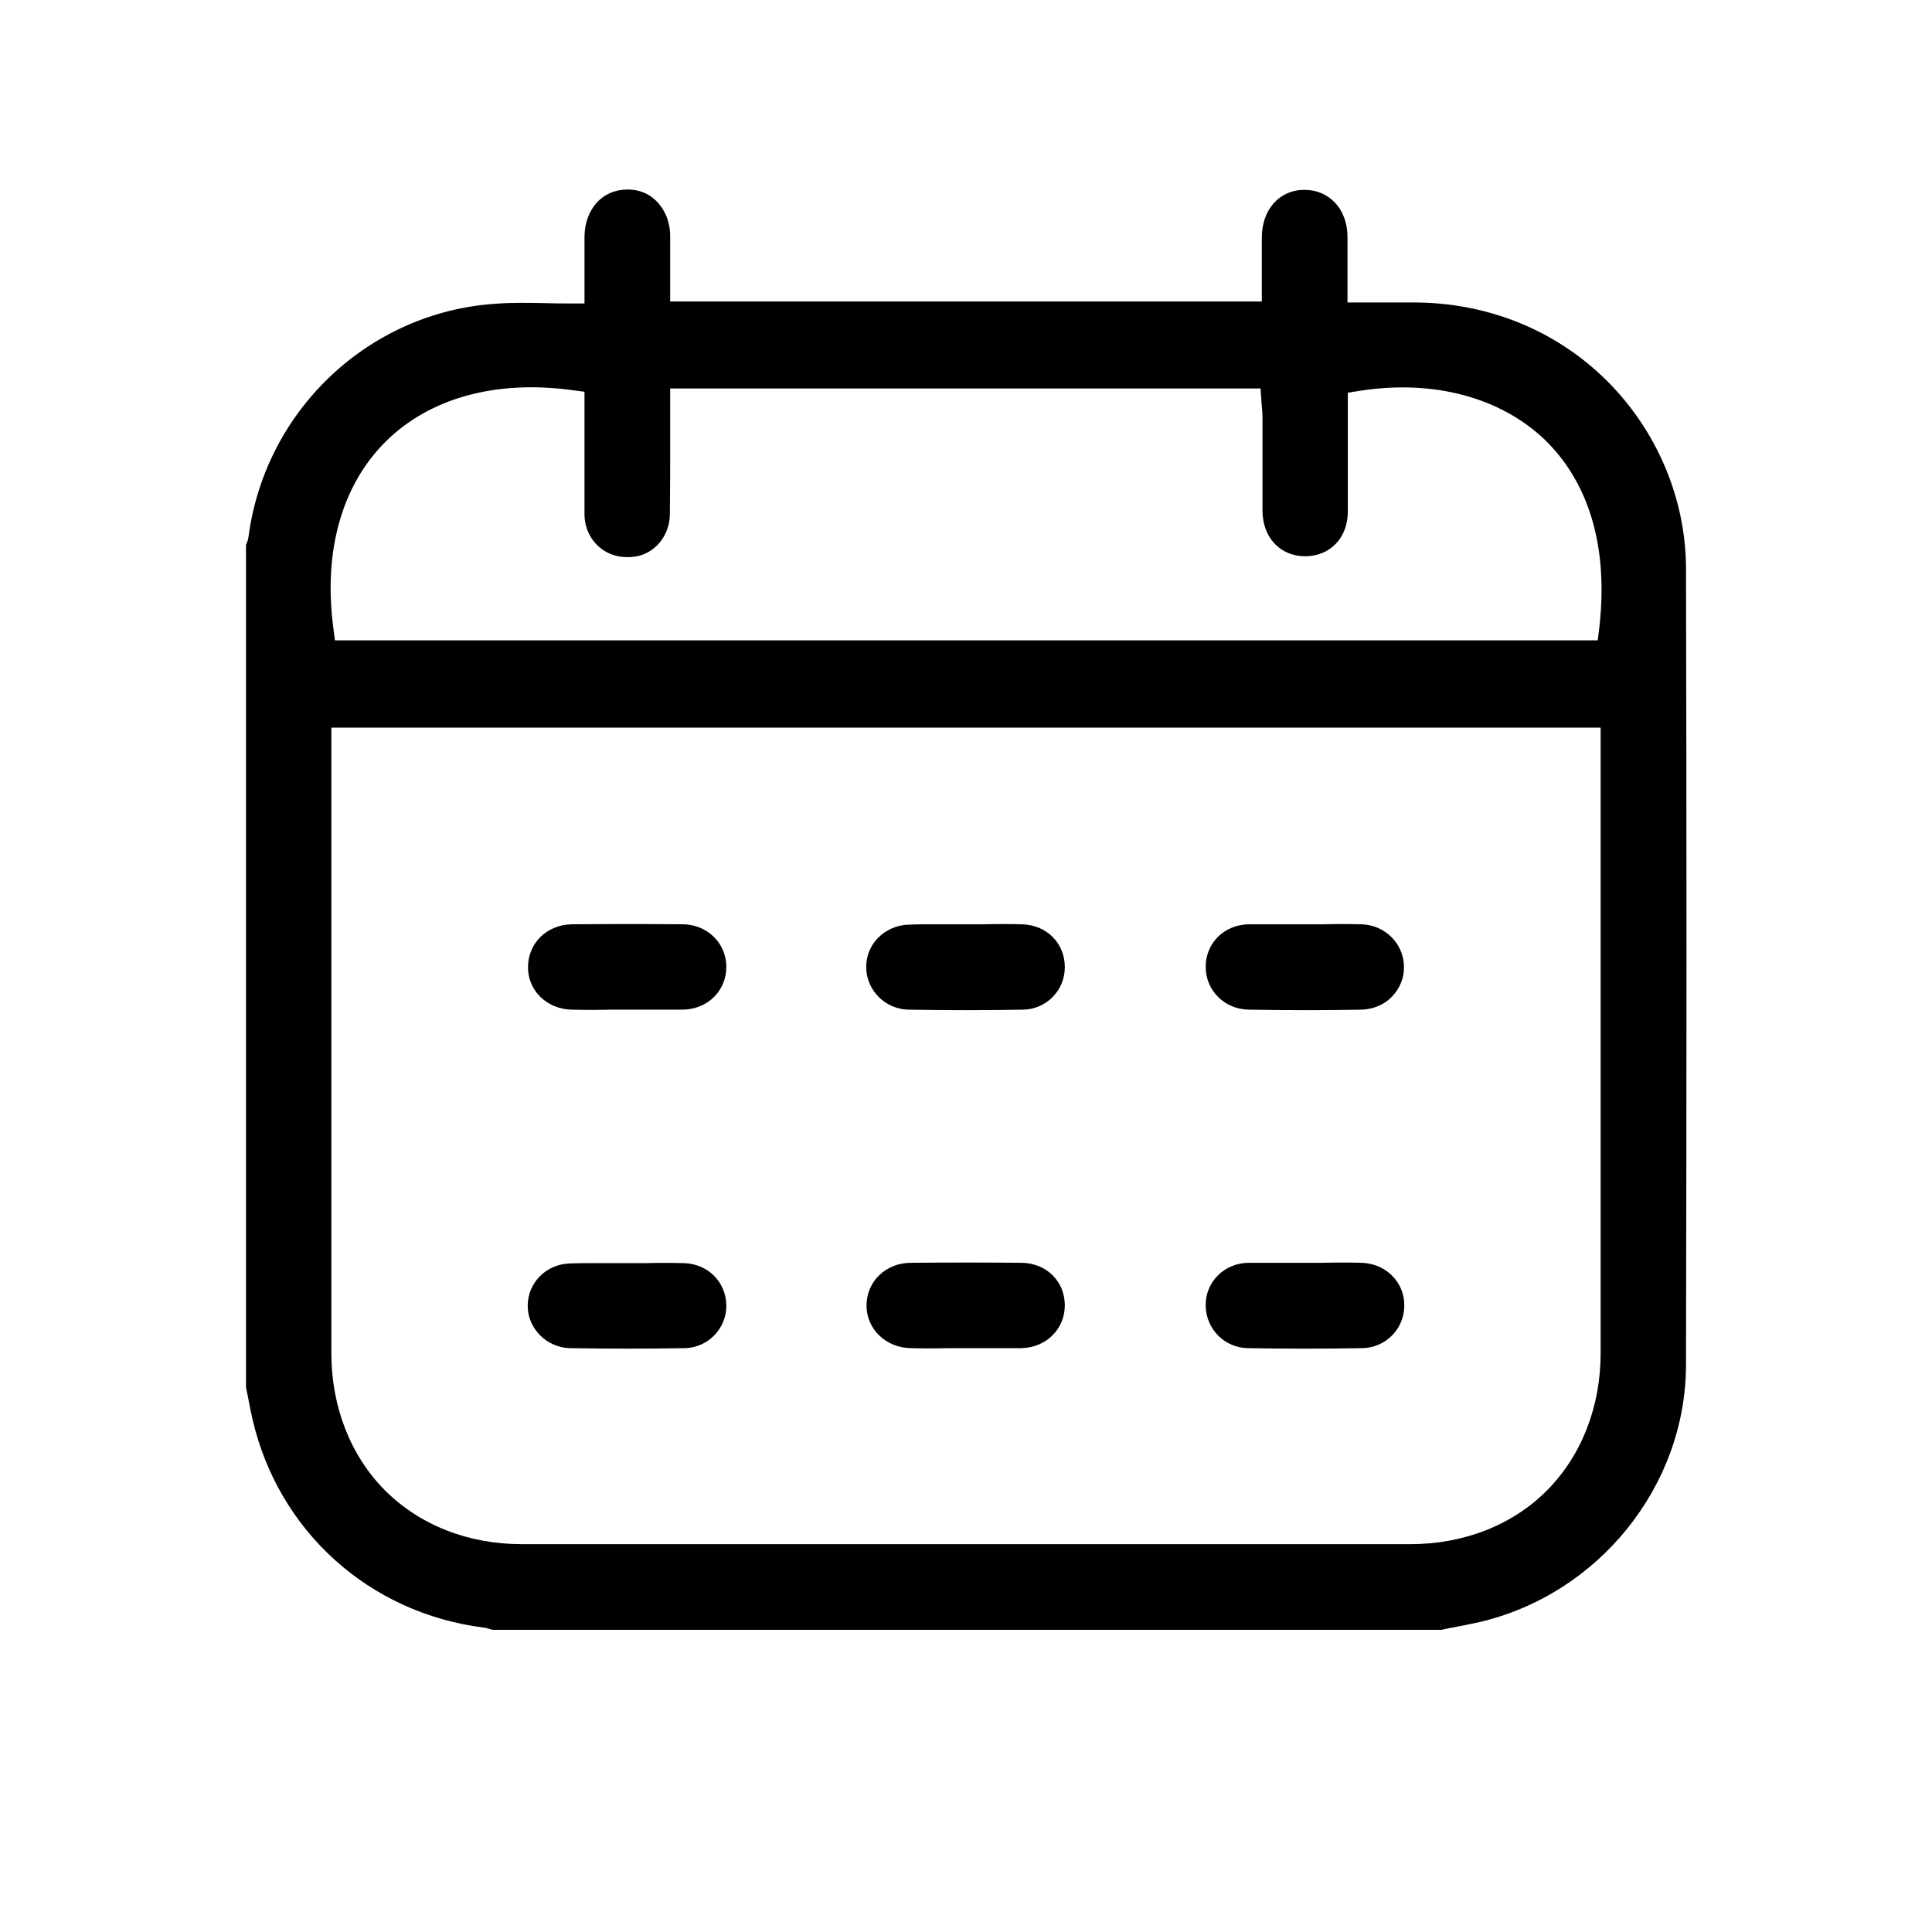 <?xml version="1.0" encoding="utf-8"?>
<!-- Generator: Adobe Illustrator 24.1.0, SVG Export Plug-In . SVG Version: 6.00 Build 0)  -->
<svg version="1.1" id="Layer_1" xmlns="http://www.w3.org/2000/svg" xmlns:xlink="http://www.w3.org/1999/xlink" x="0px" y="0px"
	 viewBox="0 0 595.3 595.3" style="enable-background:new 0 0 595.3 595.3;" xml:space="preserve">
<g>
	<path d="M519.5,174.9c-0.1-21.3-9-42.3-24.4-57.6c-15.8-15.7-37.2-24.3-60.3-24.1c-3.3,0-6.6,0-10,0l-9.6,0l0-9.7
		c0-3.6,0-7.1,0-10.5c0-4.2-1.4-8-3.9-10.6c-2.4-2.5-5.6-3.9-9.3-3.9c0,0-0.1,0-0.1,0c-7.7,0-13.1,6.1-13.1,14.7c0,3.4,0,6.8,0,10.2
		l0,9.5H206.5v-4.5c0-1.7,0-3.3,0-5c0-3.6,0-7.1,0-10.6c0-4.4-1.6-8.2-4.3-10.9c-2.4-2.4-5.6-3.6-9.1-3.5c-7.6,0.1-12.9,6.1-13,14.5
		c0,3.5,0,6.9,0,10.6l0,10h-4.5c-2.6,0-5.2,0-7.7-0.1c-5.3-0.1-10.4-0.2-15.3,0.2c-38.9,2.6-70.8,32.7-76,71.6
		c-0.1,1.1-0.5,2-0.8,2.7v259.6c0.2,1,0.4,1.9,0.6,2.9c0.4,2.3,0.9,4.6,1.4,6.9c8,34.5,35.9,59.7,71.2,64.2c1.1,0.1,2,0.5,2.7,0.7
		H444c1.2-0.2,2.3-0.5,3.5-0.7c2.8-0.5,5.6-1.1,8.4-1.7c36.7-8.6,63.5-41.9,63.6-79.1C519.7,333.2,519.7,252.9,519.5,174.9
		L519.5,174.9z M493.2,416.9c0,16.6-5.9,31.6-16.5,42.3c-10.6,10.7-25.6,16.6-42.2,16.6c-45.2,0-90.7,0-136.1,0c-46,0-92,0-137.6,0
		c-16.6,0-31.5-5.9-42.2-16.6c-10.6-10.7-16.5-25.7-16.5-42.3c0-43.3,0-86.6,0-130l0-62.7h391.1l0,62.7
		C493.2,330.2,493.2,373.5,493.2,416.9z M492.8,193.3l-0.5,4H103.2l-0.5-3.9c-3.1-23.5,2.6-43.8,16-57.2c13.5-13.5,34-19.2,57.5-16
		l3.9,0.5v3.9c0,3.4,0,6.9,0,10.3c0,7.7,0,15.7,0,23.5c0,4.1,1.7,7.7,4.6,10.2c2.9,2.5,6.8,3.5,11,2.9c6.1-0.9,10.7-6.5,10.7-13.1
		c0.1-6.7,0.1-13.6,0.1-20.3c0-3,0-5.9,0-8.9v-9.5h181.9l0.3,4.2c0,0.4,0.1,0.9,0.1,1.3c0.1,1,0.2,2.1,0.2,3.2c0,3.8,0,7.6,0,11.3
		c0,5.8,0,11.9,0,17.8c0.1,8.2,5.5,13.9,13.2,13.9c0,0,0.1,0,0.1,0c7.6-0.1,13-5.7,13-13.8c0-7.7,0-15.4,0-23c0-3.4,0-6.7,0-10.1
		V121l3.8-0.6c22.5-3.5,43.2,2,56.9,15.1C485.6,144.8,496.3,162.3,492.8,193.3z"/>
	<path d="M175.5,415.4c12.1,0.2,24.1,0.2,35.6,0c7.1-0.2,12.8-6.1,12.7-13.2c-0.1-7.2-5.7-12.8-13.1-13c-3.9-0.1-7.9-0.1-11.8,0
		c-1.8,0-3.6,0-5.4,0c-1.9,0-3.7,0-5.6,0c-1.8,0-3.6,0-5.5,0c-2.3,0-4.6,0-6.8,0.1c-7.3,0.2-13,5.9-13,13.1
		C162.6,409.3,168.4,415.2,175.5,415.4z"/>
	<path d="M384.5,415.4c11.5,0.2,23.3,0.2,35.2,0c7.2-0.1,13-5.9,13-13.1c0.1-7.2-5.7-13-13.2-13.2c-3.9-0.1-7.8-0.1-11.7,0
		c-1.8,0-3.6,0-5.5,0c-1.8,0-3.6,0-5.5,0c-4,0-8.1,0-12.1,0c-7.5,0.1-13.3,5.9-13.2,13.2C371.6,409.5,377.3,415.3,384.5,415.4z"/>
	<path d="M384.8,311.1c12.4,0.2,23.7,0.2,34.7,0c3.6-0.1,7-1.5,9.4-4c2.4-2.5,3.8-5.8,3.7-9.3c-0.1-7.1-5.9-12.8-13.1-13
		c-3.9-0.1-7.8-0.1-11.7,0c-1.8,0-3.6,0-5.4,0c-1.8,0-3.6,0-5.4,0c-4,0-8.2,0-12.2,0c-7.6,0.1-13.3,5.8-13.3,13.1
		C371.5,305.2,377.3,311,384.8,311.1z"/>
	<path d="M176.2,311.1L176.2,311.1c3.9,0.1,8,0.1,11.9,0c1.8,0,3.6,0,5.4,0c1.8,0,3.5,0,5.3,0c3.8,0,7.8,0,11.7,0
		c7.6-0.2,13.3-5.8,13.3-13.2c0-7.3-5.9-13-13.3-13.1c-10.8-0.1-22.1-0.1-34.3,0c-7.6,0.1-13.4,5.7-13.5,13
		C162.5,305.1,168.5,311,176.2,311.1z"/>
	<path d="M280,311.1L280,311.1c11.9,0.2,23.8,0.2,35.2,0c7.2-0.1,12.9-5.9,12.9-13.1c0-7.4-5.6-13-13.2-13.2
		c-3.9-0.1-7.9-0.1-11.8,0c-1.8,0-3.7,0-5.5,0c-1.8,0-3.6,0-5.5,0c-1.8,0-3.6,0-5.4,0c-2.2,0-4.4,0-6.6,0.1
		c-7.5,0.2-13.3,6-13.2,13.2C267,305.2,272.8,311,280,311.1z"/>
	<path d="M314.8,389.1c-11-0.1-22.5-0.1-34.3,0c-7.6,0.1-13.4,5.7-13.5,13c-0.1,7.3,5.9,13.2,13.6,13.3c3.8,0.1,7.7,0.1,11.5,0
		c1.8,0,3.5,0,5.3,0c1.8,0,3.6,0,5.4,0c3.9,0,8,0,12,0c7.6-0.2,13.3-5.9,13.3-13.2C328.1,394.8,322.4,389.2,314.8,389.1z"/>
</g>
</svg>
